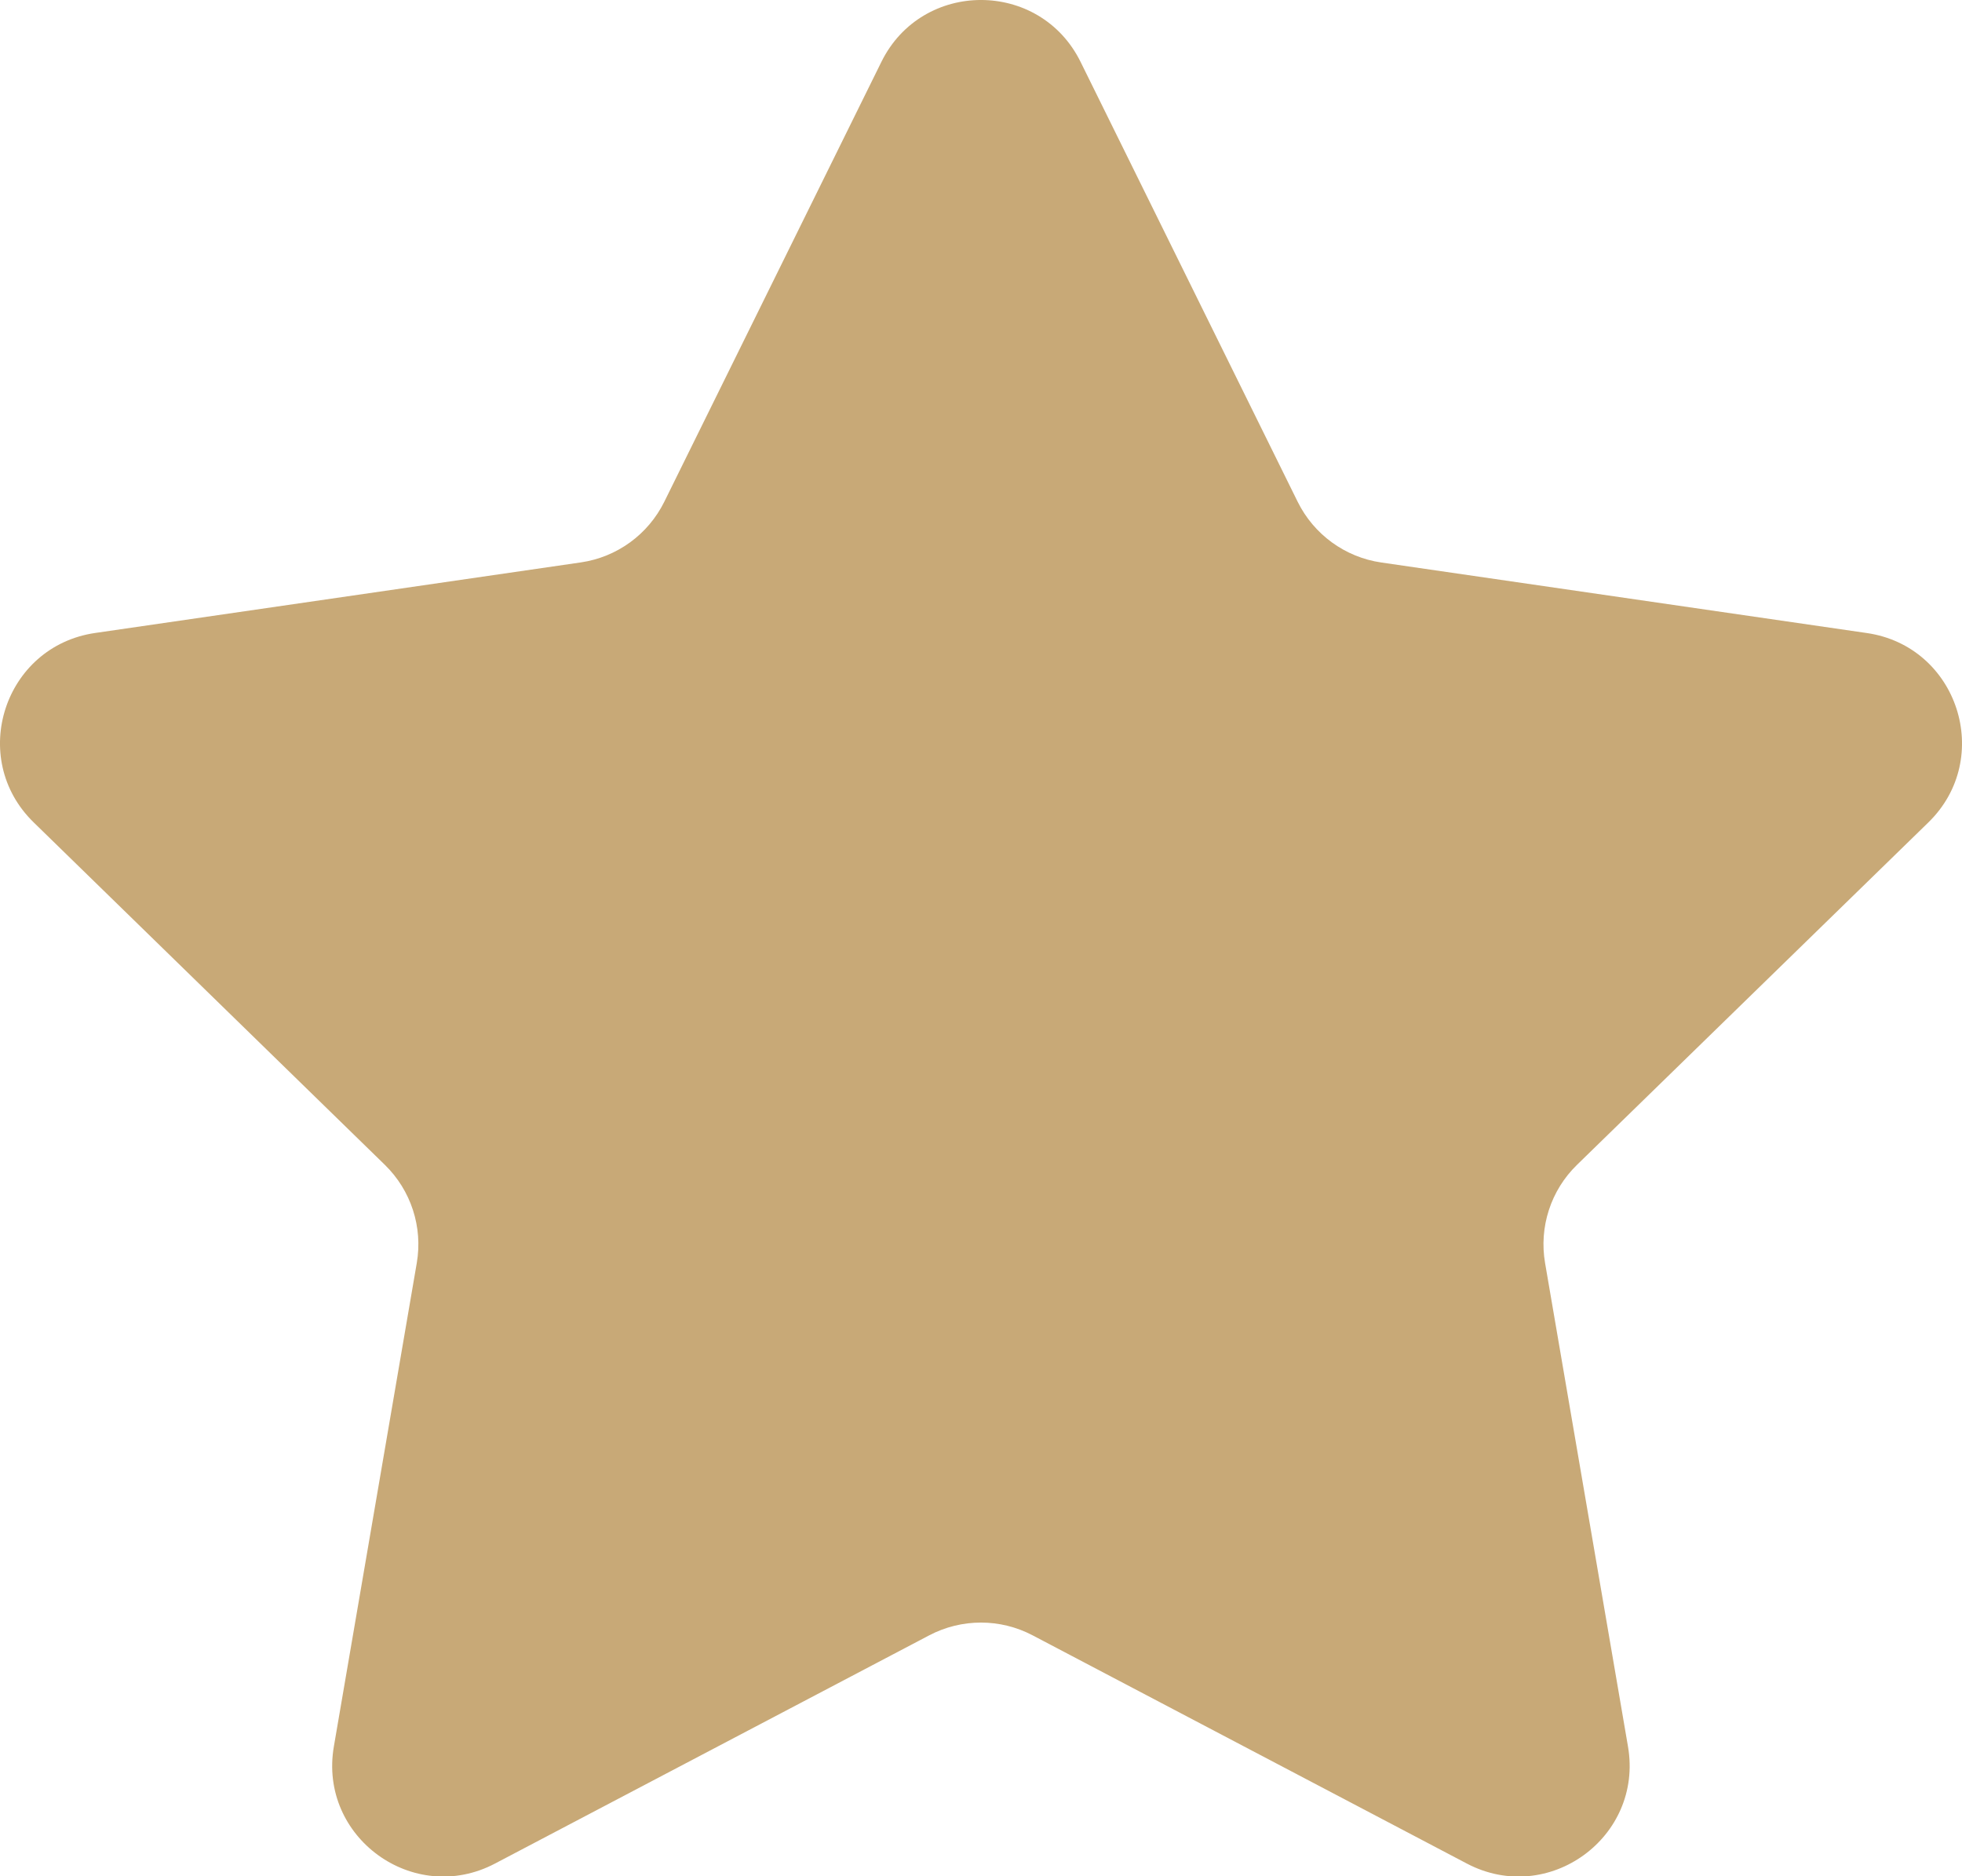<?xml version="1.0" encoding="utf-8"?>
<!-- Generator: Adobe Illustrator 25.2.1, SVG Export Plug-In . SVG Version: 6.00 Build 0)  -->
<svg version="1.1" id="Layer_1" xmlns="http://www.w3.org/2000/svg" xmlns:xlink="http://www.w3.org/1999/xlink" x="0px" y="0px"
	 viewBox="0 0 24.33 23.274" style="enable-background:new 0 0 24.33 23.274;" xml:space="preserve">
<style type="text/css">
	.st0{fill:#FBF8EE;}
	.st1{fill:#696F59;}
	.st2{fill:#C8A977;}
	.st3{fill:#F4F1EA;}
	.st4{fill:#1D1A1B;}
	.st5{fill:none;stroke:#FFFFFF;stroke-width:0.5;stroke-miterlimit:10;}
	.st6{fill:#FFFFFF;}
	.st7{fill:none;stroke:#C8A977;stroke-width:0.75;stroke-miterlimit:10;}
	.st8{fill:none;stroke:#C8A977;stroke-width:1.8;stroke-linecap:round;stroke-linejoin:round;stroke-miterlimit:10;}
	.st9{fill:none;stroke:#C8A977;stroke-width:1.8;stroke-linecap:round;stroke-miterlimit:10;}
	.st10{fill:none;stroke:#C8A977;stroke-width:1.8;stroke-miterlimit:10;}
	.st11{fill:none;stroke:#FFFFFF;stroke-width:5;stroke-miterlimit:10;}
	.st12{fill:none;stroke:#696F59;stroke-width:2;stroke-miterlimit:10;}
	.st13{fill:#E4DED0;}
	.st14{fill:#B59577;}
	.st15{fill:#9E7E62;}
	.st16{fill:#B08069;}
	.st17{fill:#EDECE8;}
	.st18{fill-rule:evenodd;clip-rule:evenodd;fill:#1D1A1B;}
</style>
<g id="rr_logo">
</g>
<path class="st2" d="M13.4,0.768l2.692,5.456c0.201,0.406,0.588,0.688,1.037,0.753l6.021,0.875c1.129,0.164,1.58,1.552,0.763,2.349
	l-4.357,4.247c-0.325,0.316-0.473,0.772-0.396,1.219l1.028,5.996c0.193,1.125-0.988,1.983-1.998,1.452l-5.385-2.831
	c-0.401-0.211-0.88-0.211-1.282,0l-5.385,2.831c-1.01,0.531-2.191-0.327-1.998-1.452l1.028-5.996
	c0.077-0.447-0.071-0.902-0.396-1.219L0.417,10.2C-0.4,9.403,0.051,8.015,1.181,7.851l6.021-0.875
	C7.65,6.911,8.037,6.63,8.238,6.223l2.692-5.456C11.435-0.256,12.895-0.256,13.4,0.768z"/>
</svg>
